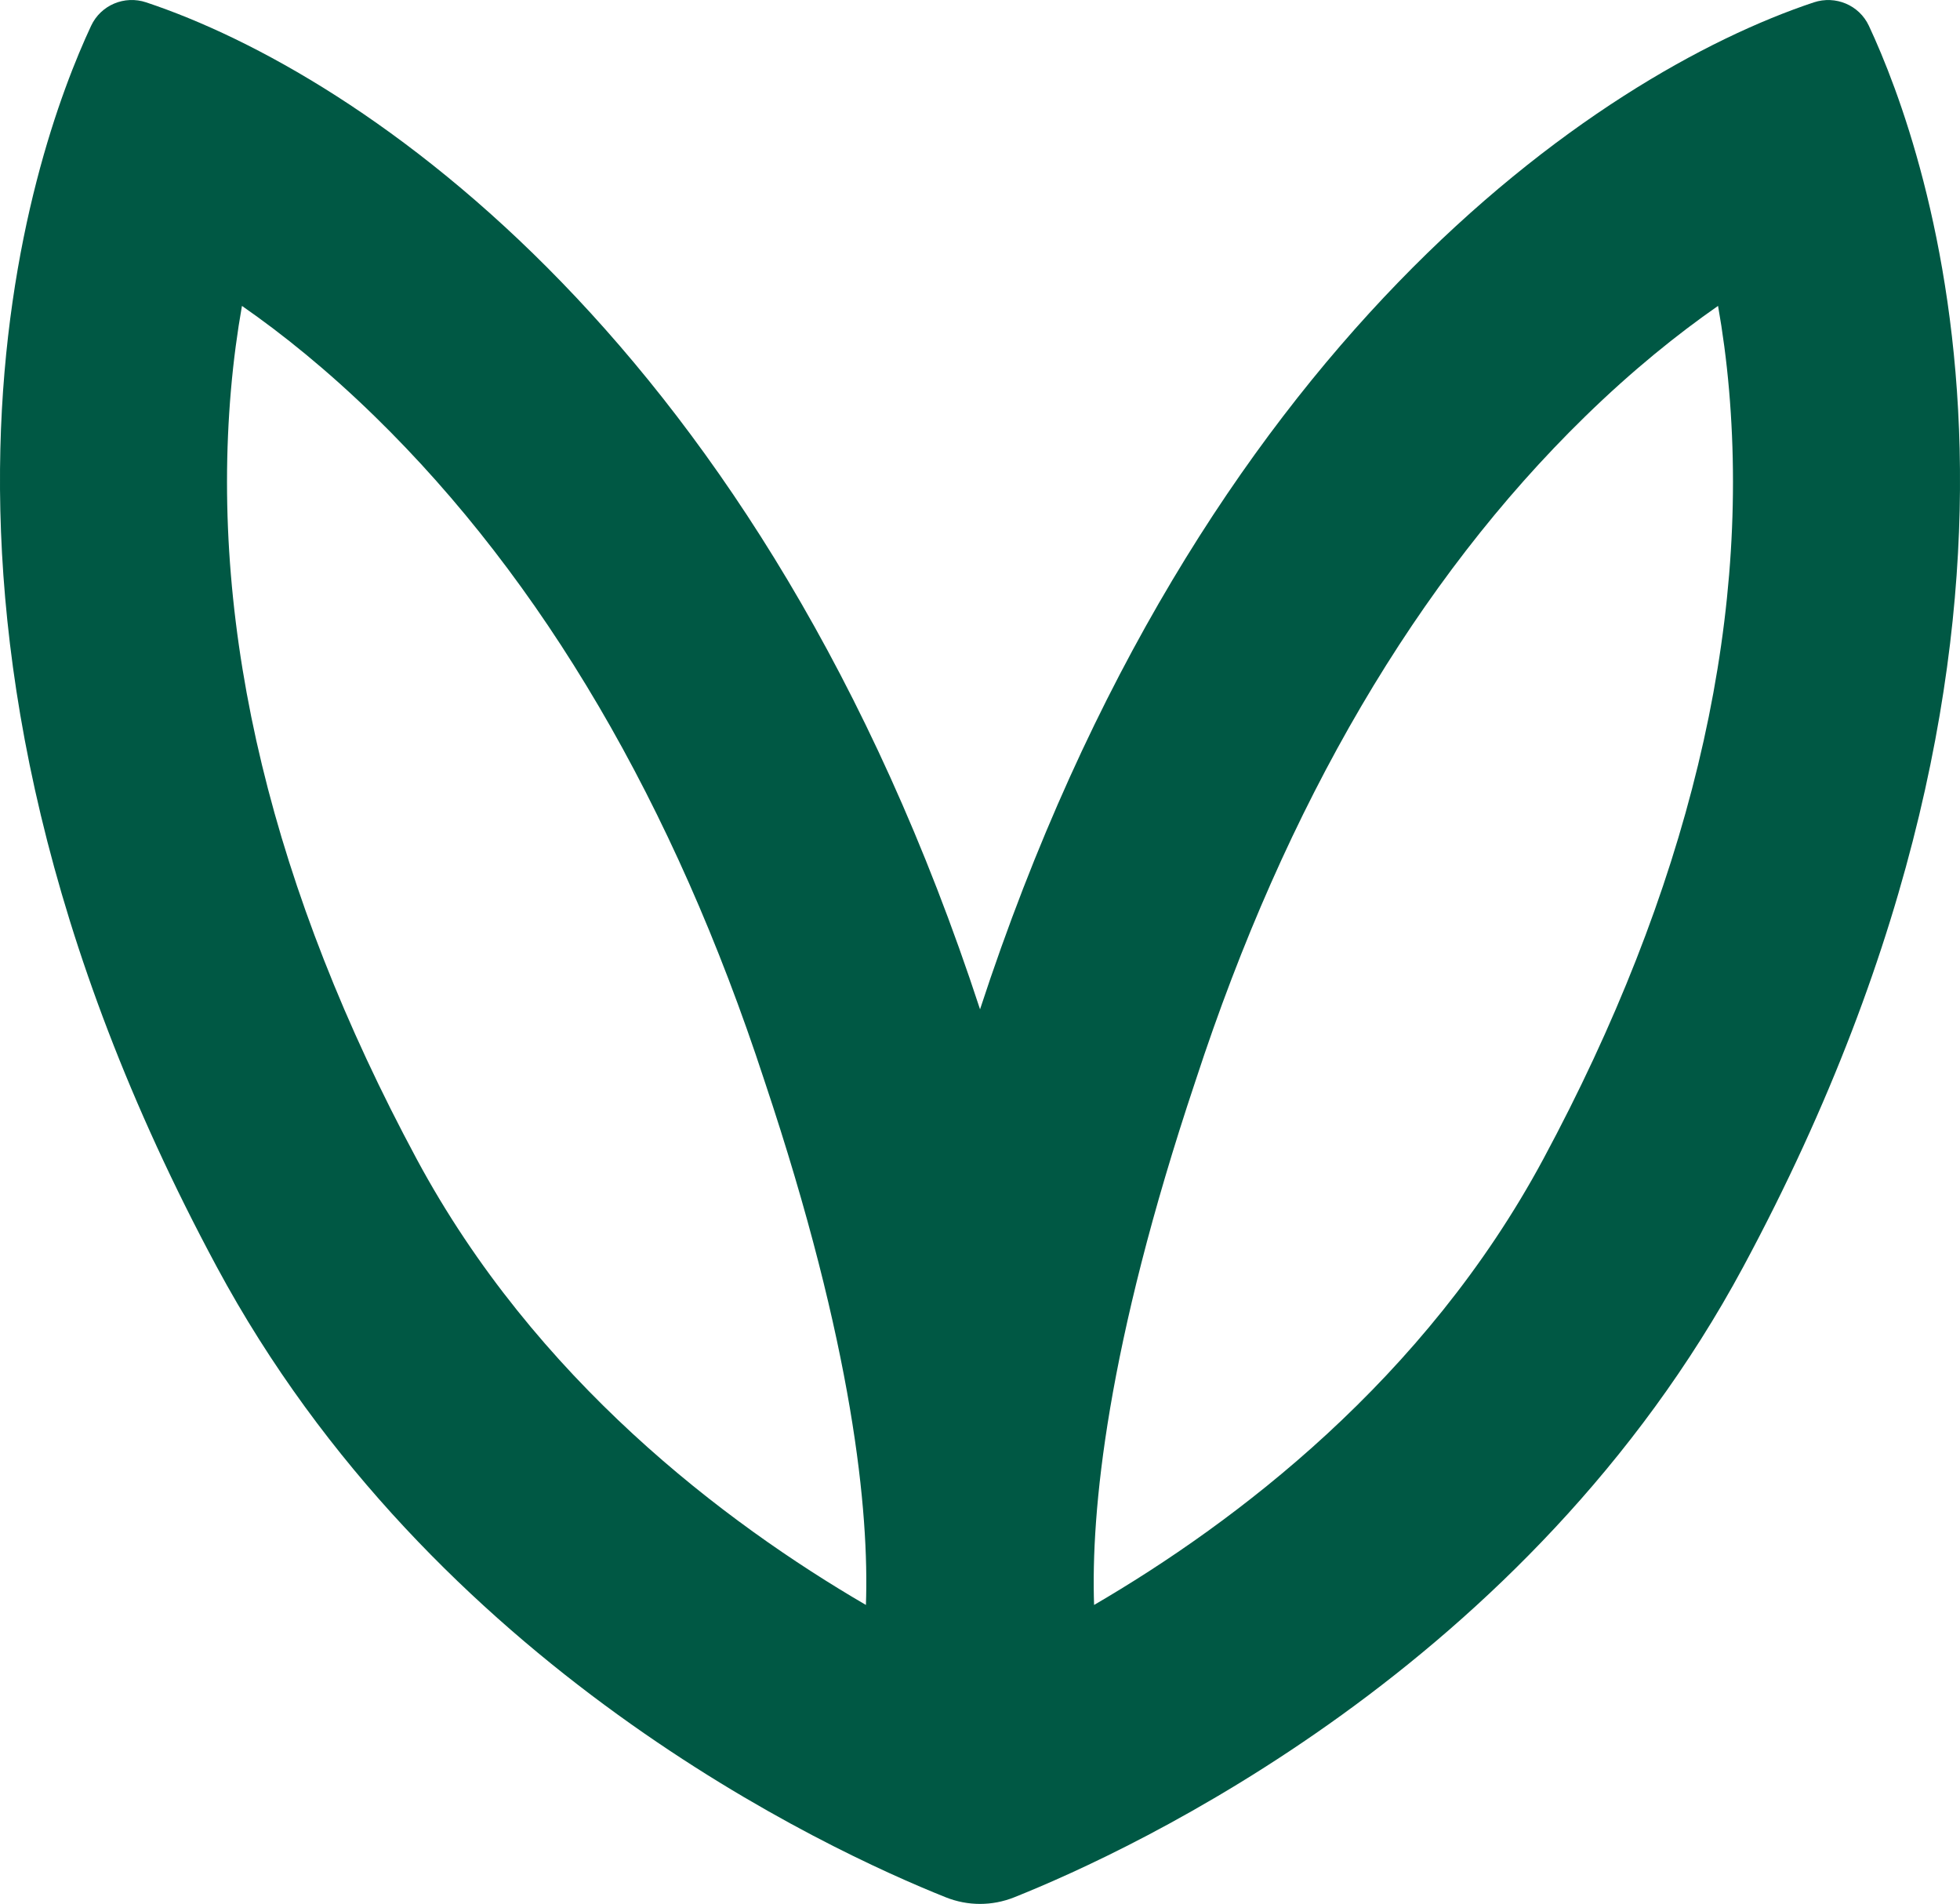 <?xml version="1.0" encoding="UTF-8"?>
<svg id="_レイヤー_2" data-name="レイヤー 2" xmlns="http://www.w3.org/2000/svg" viewBox="0 0 240.27 233.34">
  <defs>
    <style>
      .cls-1 {
        fill: #005844;
        stroke-width: 0px;
      }
    </style>
  </defs>
  <g id="_レイヤー_1-2" data-name="レイヤー 1">
    <path class="cls-1" d="m222.35.29c-26.36,8.78-75.45,41.61-102.21,123.41C93.37,41.9,44.28,9.07,17.92.29c-2.66-.89-5.56.33-6.75,2.87-7.21,15.43-27.59,72.15,15.39,152.08,26.41,49.12,74.88,71.5,89.38,77.29,2.7,1.08,5.69,1.08,8.39,0,14.5-5.79,62.97-28.18,89.38-77.29,42.98-79.93,22.6-136.65,15.39-152.08-1.19-2.54-4.09-3.75-6.75-2.87Zm-116.2,196.41c-17.31-10.09-40.54-27.62-55.07-54.65-17.67-32.86-25.33-64.57-22.77-94.24.32-3.71.79-7.15,1.35-10.32,4.98,3.46,10.49,7.89,16.31,13.57,20.58,20.08,36.63,47.44,47.72,81.33l.03.09.03.09c10.89,32.56,12.8,52.76,12.4,64.13Zm83.04-54.65c-14.53,27.03-37.76,44.56-55.07,54.65-.39-11.37,1.51-31.57,12.4-64.13l.03-.09.03-.09c11.08-33.89,27.14-61.26,47.72-81.33,5.82-5.68,11.34-10.11,16.31-13.57.56,3.17,1.03,6.61,1.35,10.32,2.56,29.68-5.1,61.38-22.77,94.24Z"/>
  </g>
</svg>